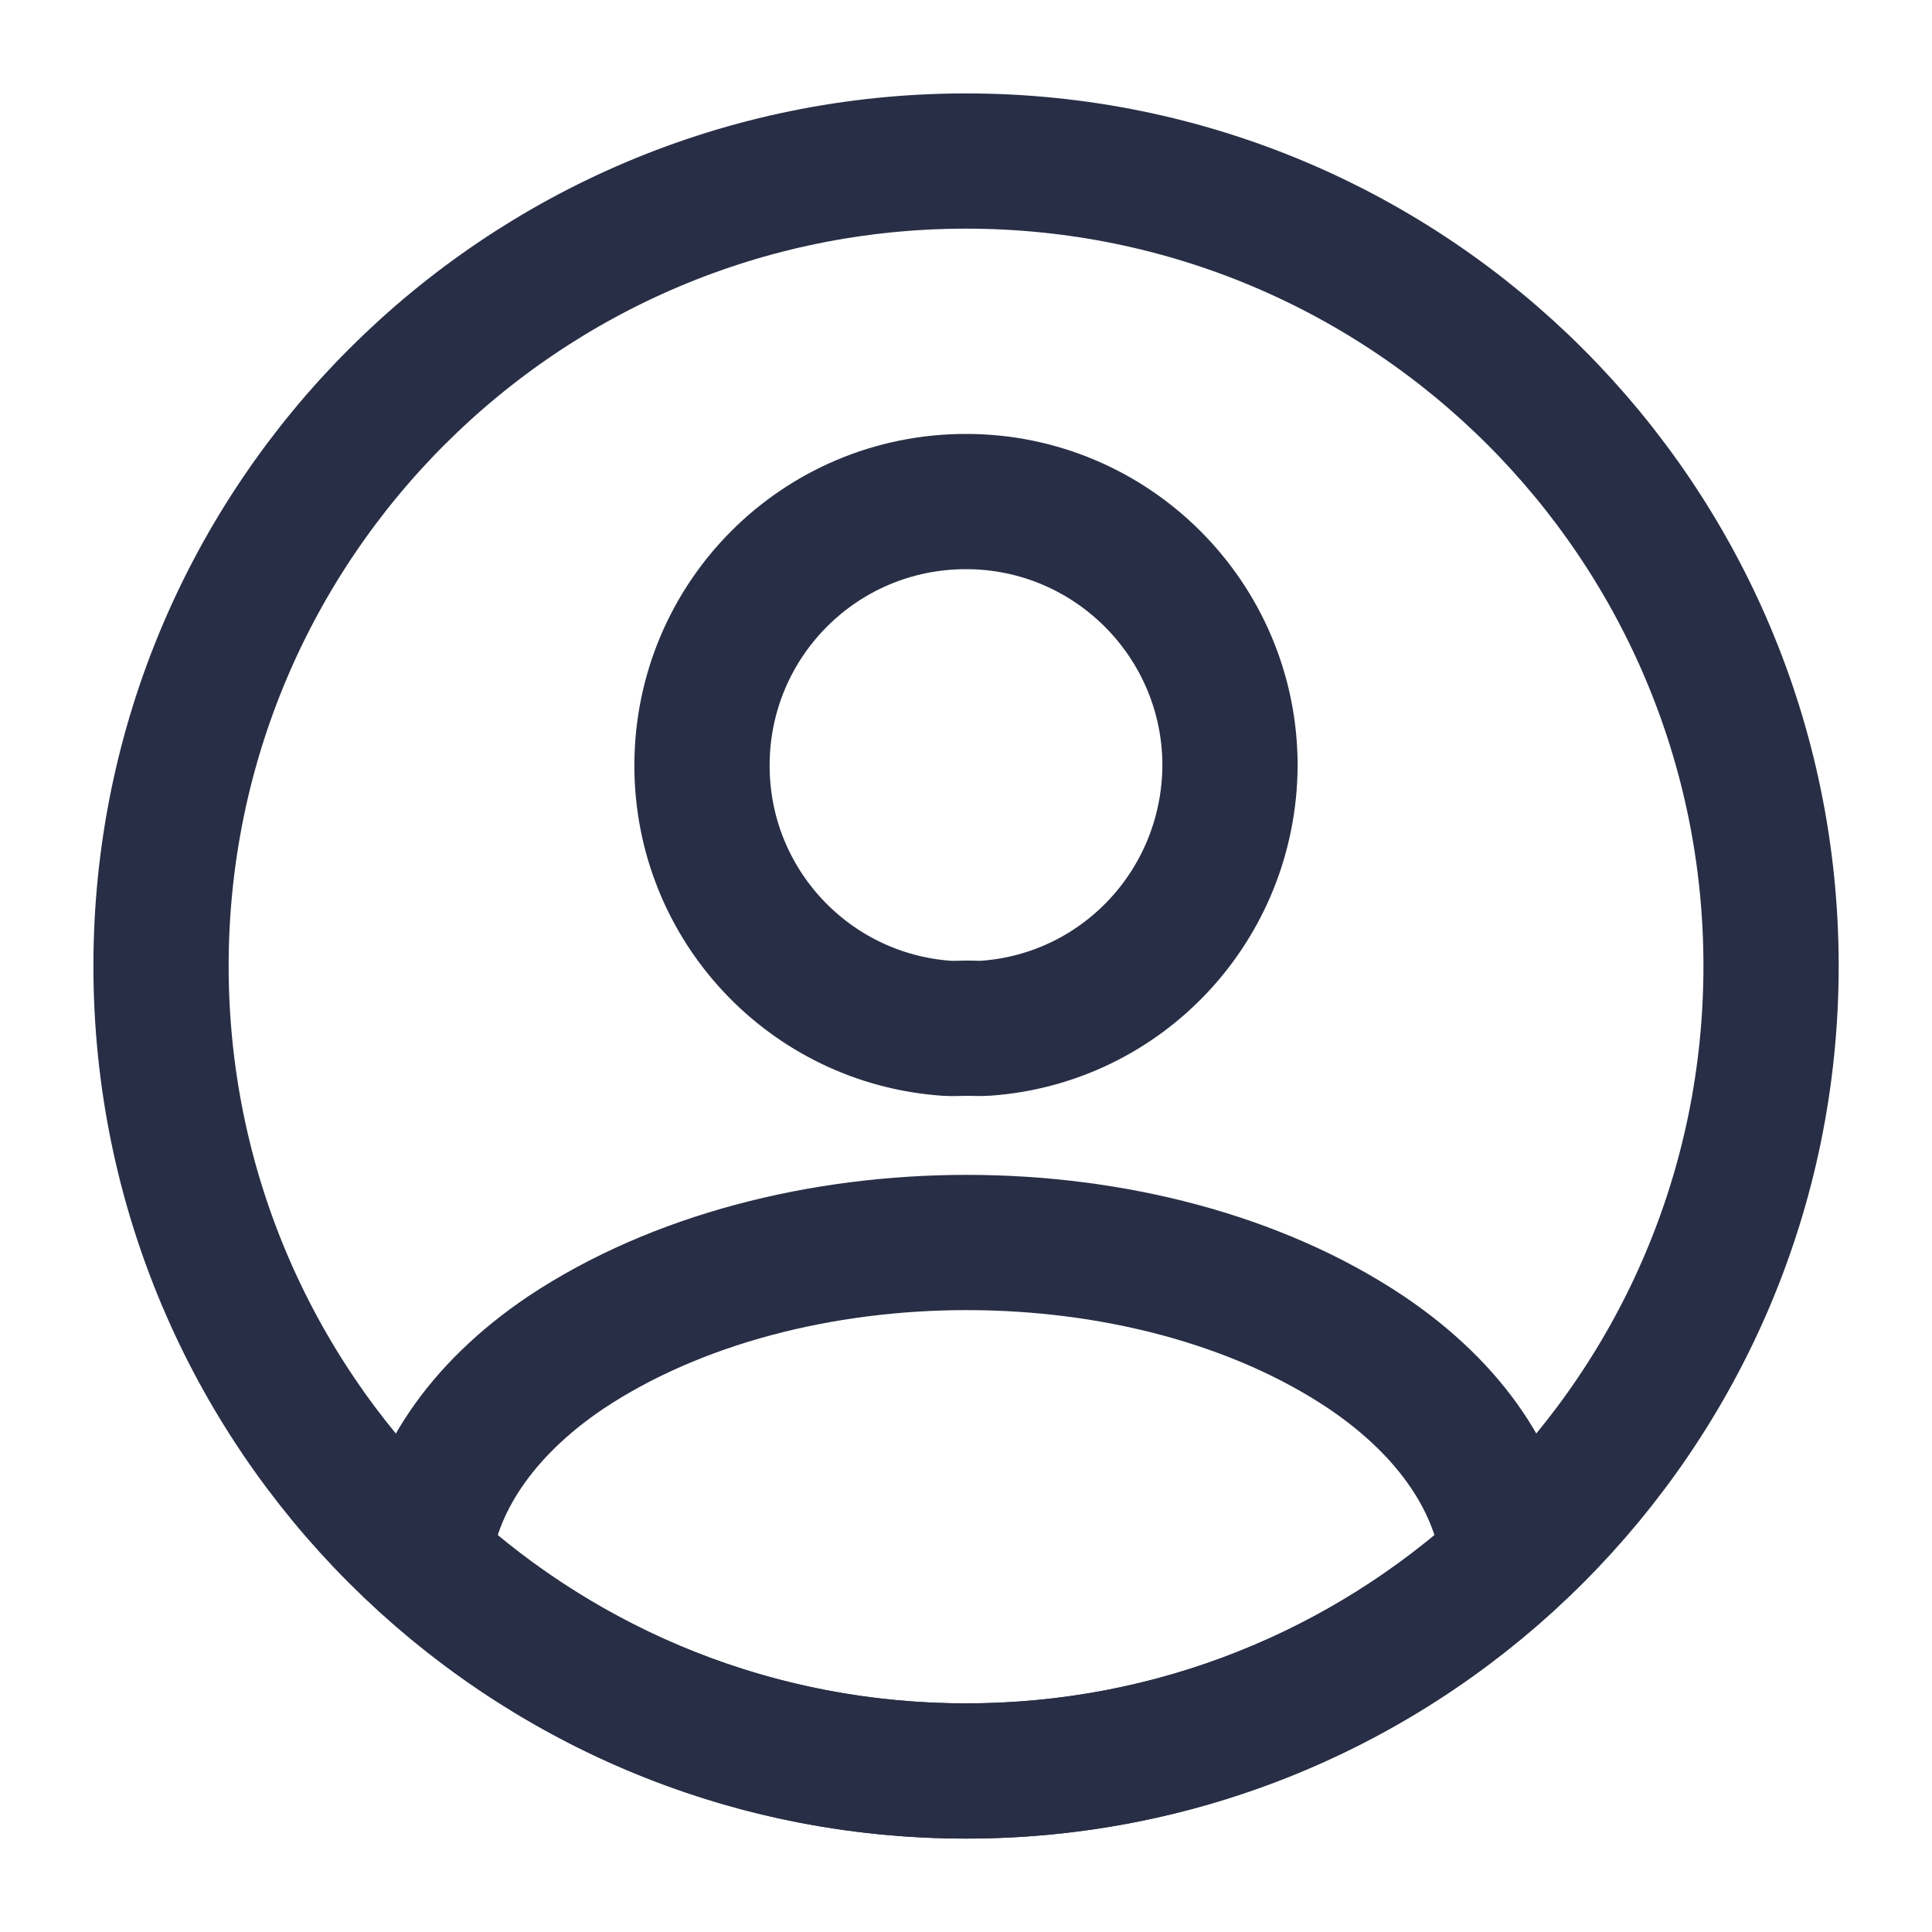 <svg width="20" height="20" viewBox="0 0 20 20" fill="none" xmlns="http://www.w3.org/2000/svg">
<path d="M10.206 10.644C10.135 10.649 10.068 10.643 9.998 10.644V10.644C9.934 10.644 9.868 10.649 9.805 10.645C8.383 10.548 7.267 9.368 7.267 7.925C7.267 6.417 8.483 5.192 10 5.192C11.508 5.192 12.733 6.417 12.733 7.925C12.725 9.364 11.622 10.542 10.206 10.644Z" stroke="#282E45" stroke-width="1.4" stroke-linecap="round" stroke-linejoin="round"/>
<path d="M15.618 16.15C14.134 17.508 12.168 18.333 10.001 18.333C7.834 18.333 5.868 17.508 4.384 16.15C4.468 15.367 4.968 14.6 5.859 14C8.143 12.483 11.876 12.483 14.143 14C15.034 14.6 15.534 15.367 15.618 16.15Z" stroke="#282E45" stroke-width="1.4" stroke-linecap="round" stroke-linejoin="round"/>
<path d="M10.001 18.333C14.603 18.333 18.334 14.602 18.334 10C18.334 5.398 14.603 1.667 10.001 1.667C5.398 1.667 1.667 5.398 1.667 10C1.667 14.602 5.398 18.333 10.001 18.333Z" stroke="#282E45" stroke-width="1.4" stroke-linecap="round" stroke-linejoin="round"/>
</svg>
